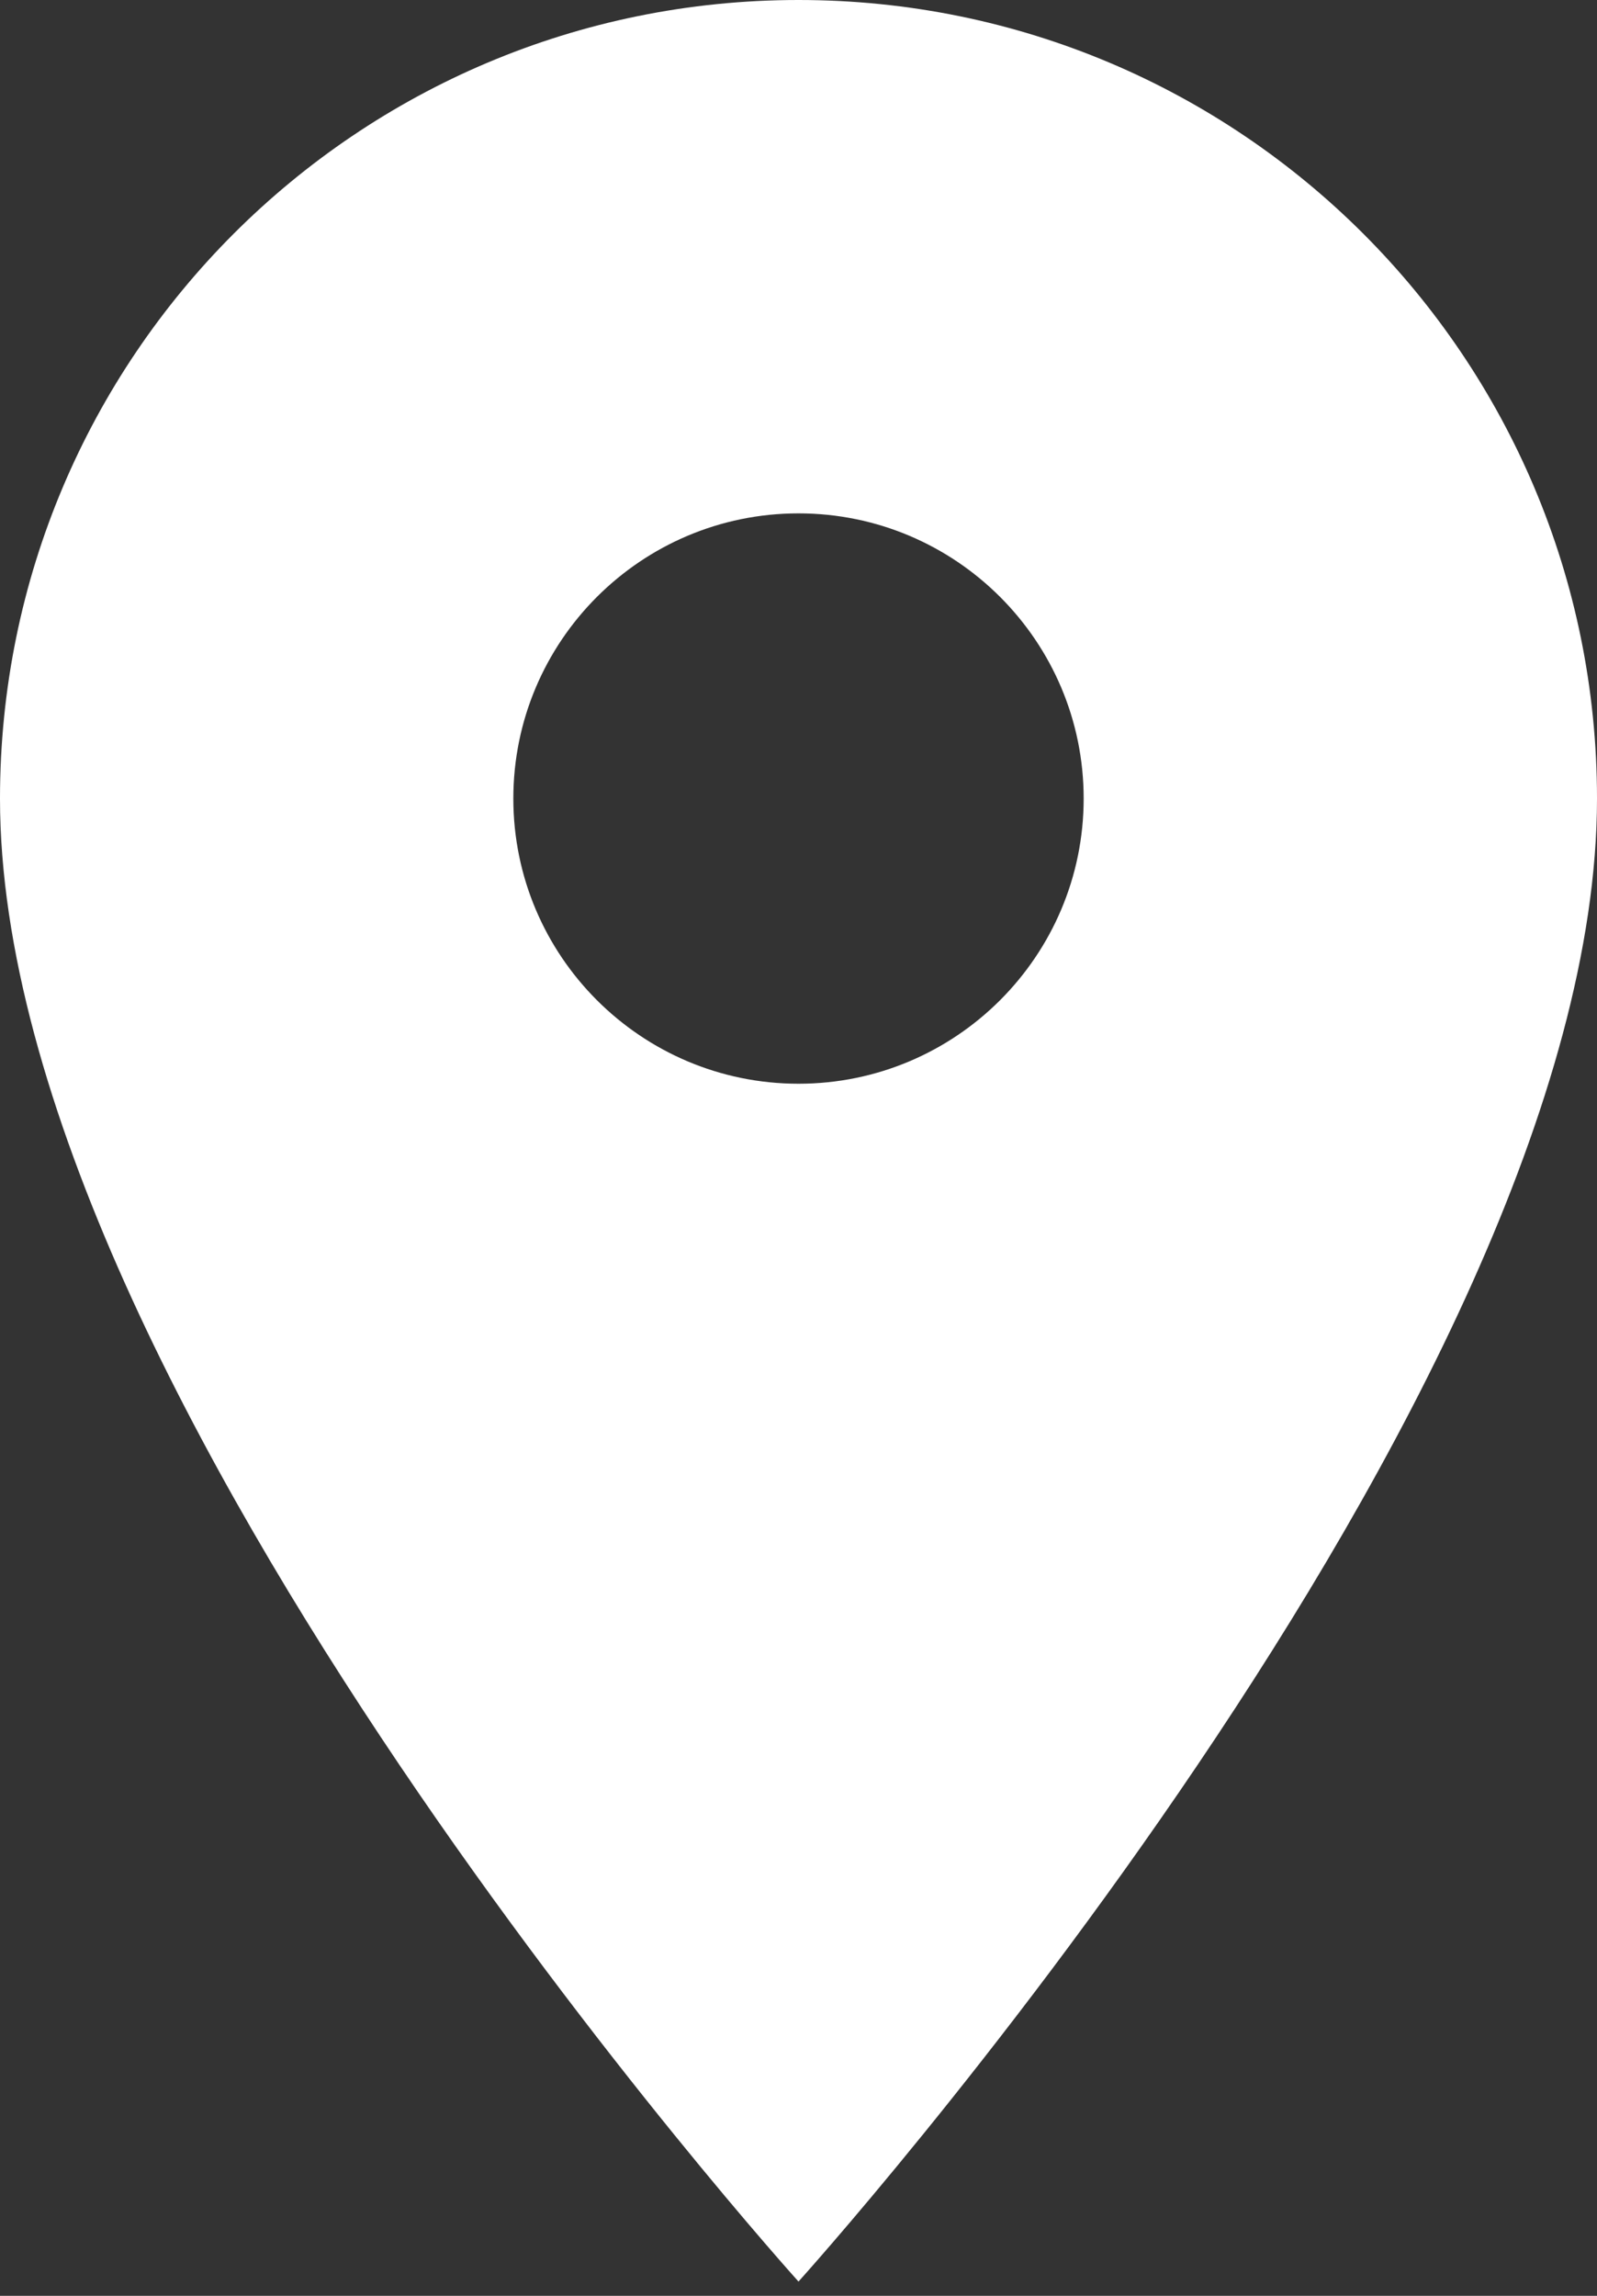 <svg width="32" height="46" viewBox="0 0 32 46" fill="none" xmlns="http://www.w3.org/2000/svg">
<rect x="0" y="0" width="32" height="46" fill="#333333" stroke="none"/>
<path d="M16 0C7.154 0 0 7.154 0 16C0 28 16 45.714 16 45.714C16 45.714 32 28 32 16C32 7.154 24.846 0 16 0ZM16 21.714C12.846 21.714 10.286 19.154 10.286 16C10.286 12.846 12.846 10.286 16 10.286C19.154 10.286 21.714 12.846 21.714 16C21.714 19.154 19.154 21.714 16 21.714Z" fill="white"/>
</svg>
